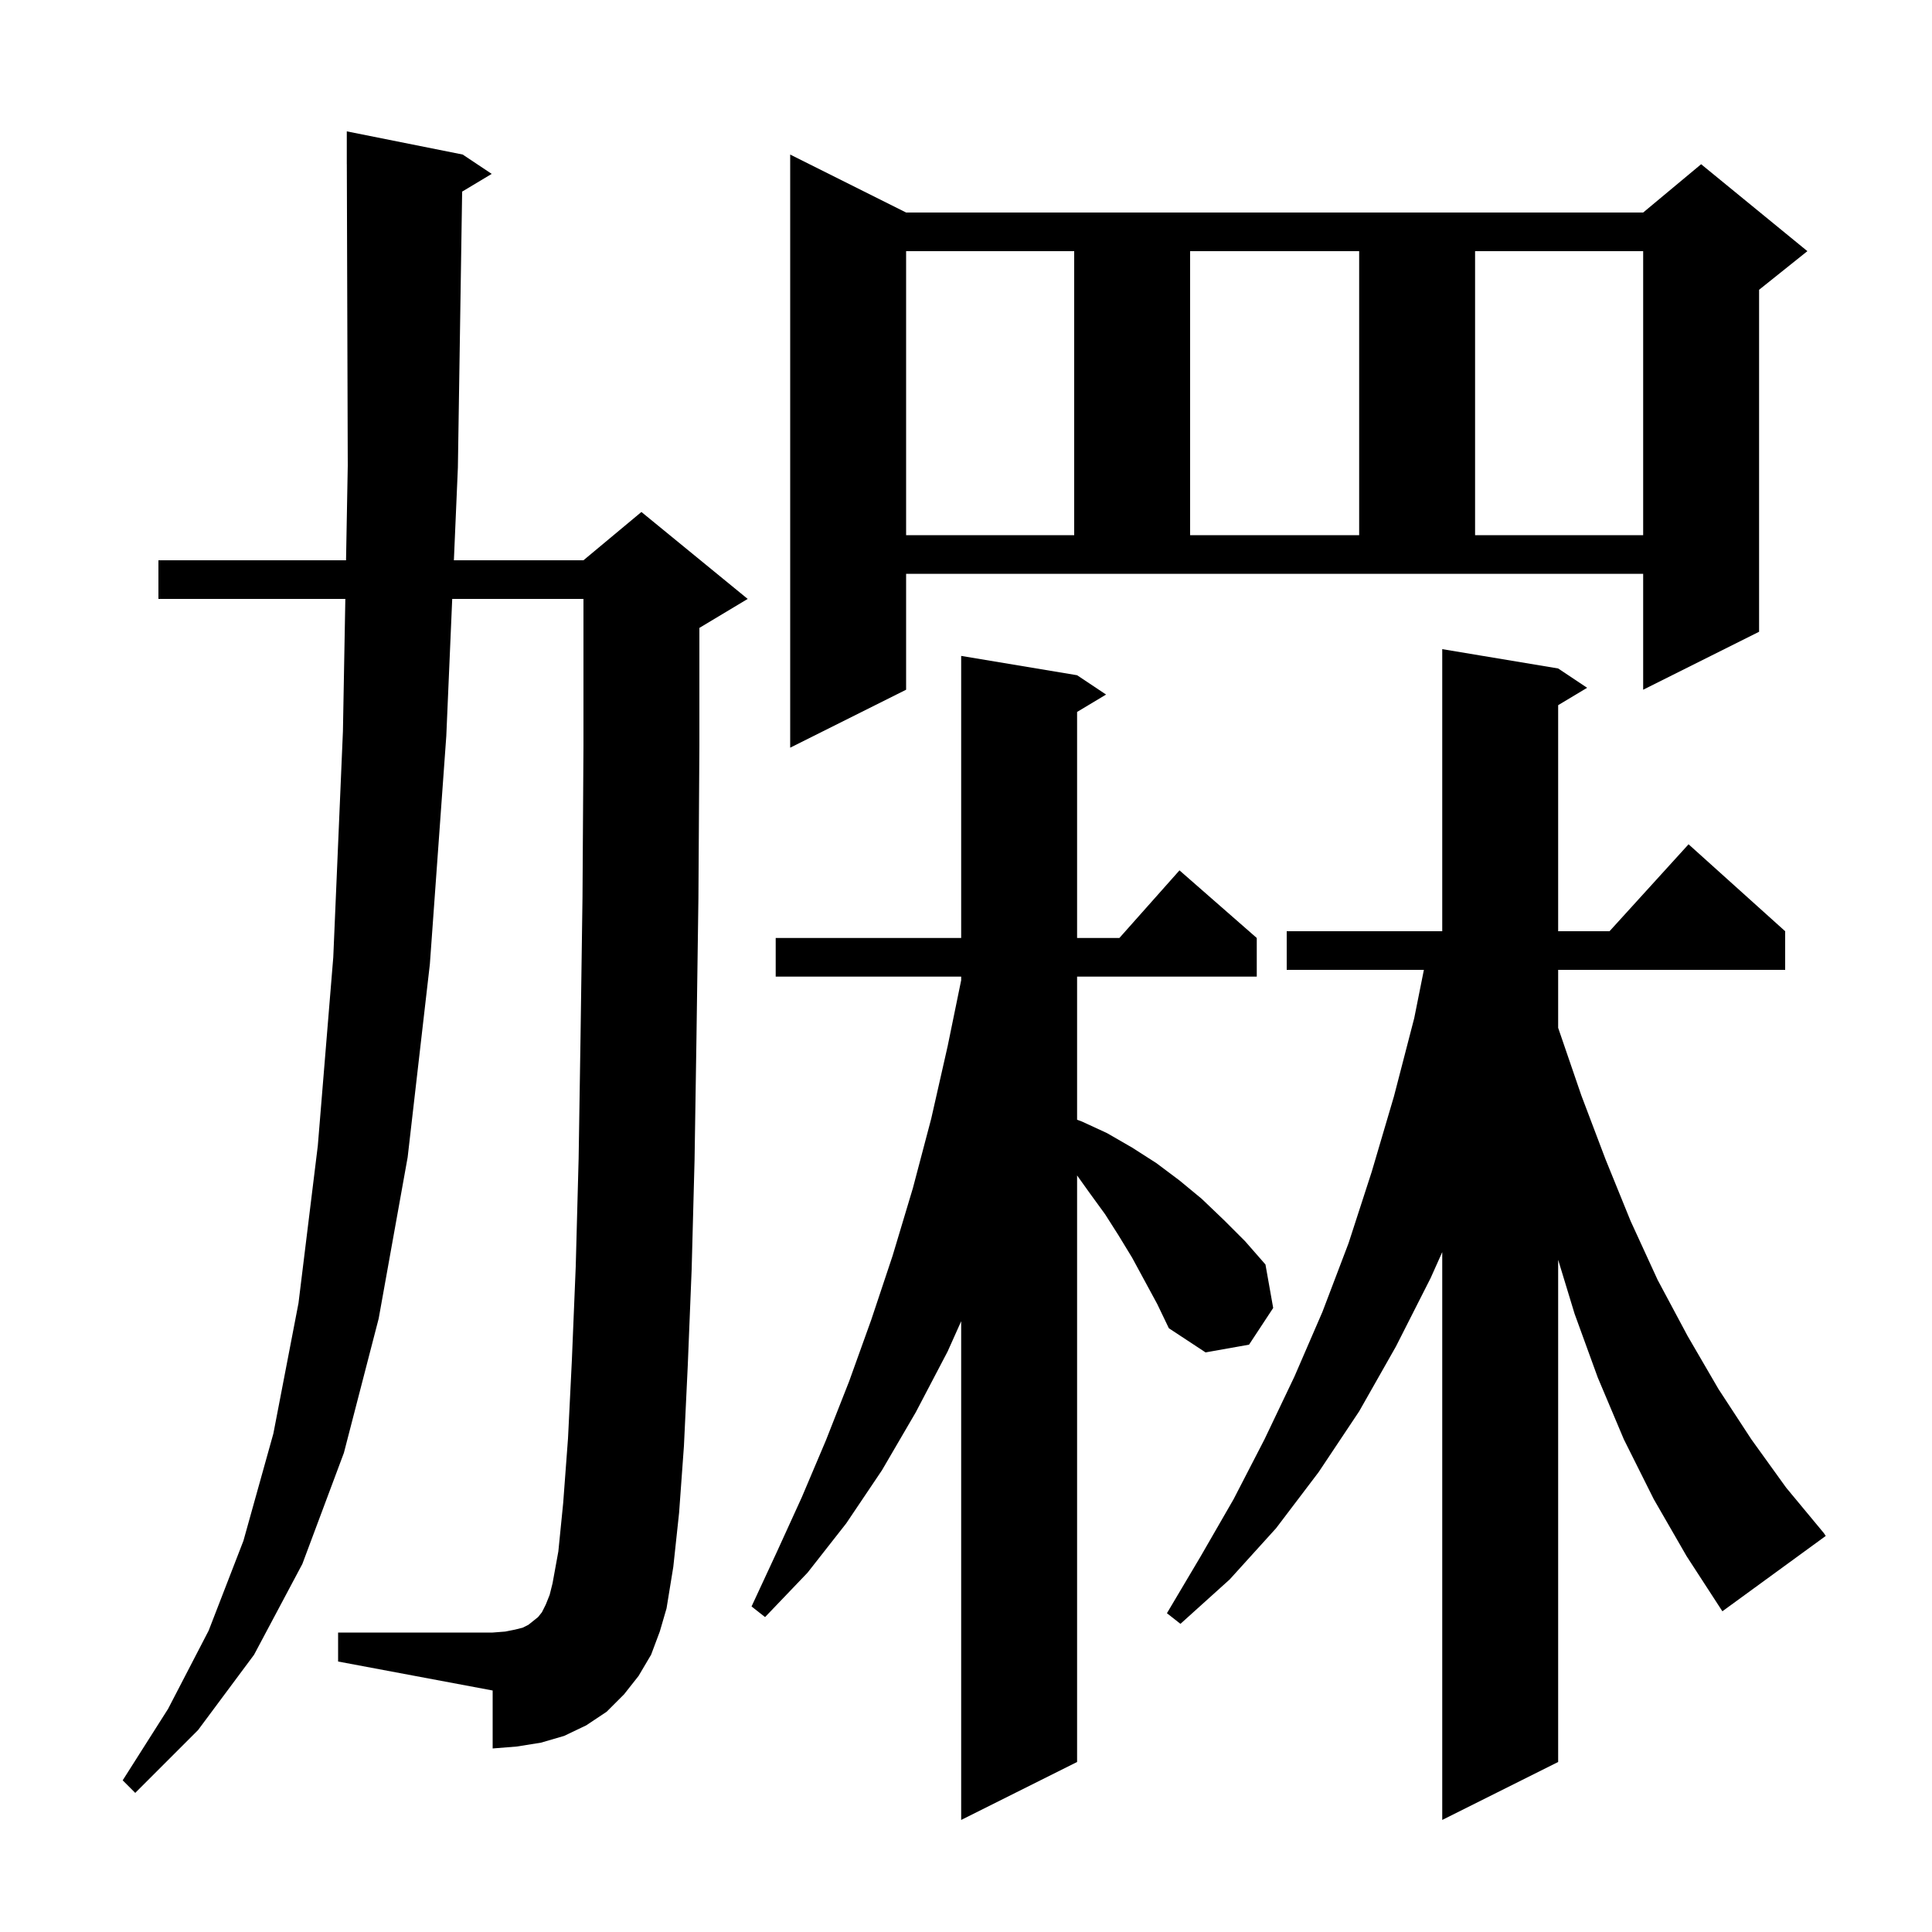 <svg xmlns="http://www.w3.org/2000/svg" xmlns:xlink="http://www.w3.org/1999/xlink" version="1.1" baseProfile="full" viewBox="0 0 200 200" width="200" height="200">
<g fill="black">
<path d="M 171.2 155.2 L 168.1 149.0 L 165.4 142.6 L 163.0 136.0 L 161.3 130.414 L 161.3 182.4 L 149.3 188.4 L 149.3 129.618 L 148.1 132.3 L 144.5 139.4 L 140.7 146.1 L 136.5 152.4 L 132.1 158.2 L 127.3 163.5 L 122.2 168.1 L 120.8 167.0 L 124.3 161.1 L 127.7 155.2 L 130.9 149.0 L 134.0 142.5 L 136.9 135.8 L 139.6 128.7 L 142.0 121.3 L 144.3 113.5 L 146.4 105.4 L 147.4 100.4 L 133.2 100.4 L 133.2 96.4 L 149.3 96.4 L 149.3 67.2 L 161.3 69.2 L 164.3 71.2 L 161.3 73.0 L 161.3 96.4 L 166.618 96.4 L 174.8 87.4 L 184.8 96.4 L 184.8 100.4 L 161.3 100.4 L 161.3 106.4 L 163.7 113.4 L 166.2 120.0 L 168.8 126.4 L 171.6 132.5 L 174.7 138.3 L 177.9 143.8 L 181.3 149.0 L 184.9 154.0 L 188.8 158.7 L 189.0 159.0 L 178.3 166.8 L 174.6 161.1 Z M 117.2 130.2 L 115.8 127.9 L 114.4 125.7 L 112.8 123.5 L 111.5 121.68 L 111.5 182.4 L 99.5 188.4 L 99.5 136.773 L 98.1 139.9 L 94.8 146.2 L 91.3 152.2 L 87.6 157.7 L 83.6 162.8 L 79.2 167.4 L 77.8 166.3 L 80.4 160.7 L 83.0 155.0 L 85.5 149.1 L 87.9 143.0 L 90.2 136.6 L 92.4 130.0 L 94.5 123.0 L 96.4 115.8 L 98.1 108.3 L 99.5 101.475 L 99.5 101.1 L 80.3 101.1 L 80.3 97.1 L 99.5 97.1 L 99.5 67.9 L 111.5 69.9 L 114.5 71.9 L 111.5 73.7 L 111.5 97.1 L 115.878 97.1 L 122.1 90.1 L 130.1 97.1 L 130.1 101.1 L 111.5 101.1 L 111.5 115.915 L 112.0 116.1 L 114.6 117.3 L 117.2 118.8 L 119.7 120.4 L 122.1 122.2 L 124.4 124.1 L 126.7 126.3 L 128.9 128.5 L 131.0 130.9 L 131.8 135.4 L 129.3 139.2 L 124.8 140.0 L 121.0 137.5 L 119.8 135.0 Z M 47.841 19.836 L 47.4 48.4 L 46.986 58.0 L 60.4 58.0 L 66.4 53.0 L 77.4 62.0 L 72.4 65.0 L 72.4 77.2 L 72.3 93.0 L 72.1 107.3 L 71.9 120.1 L 71.6 131.4 L 71.2 141.3 L 70.8 149.7 L 70.3 156.6 L 69.7 162.2 L 69.0 166.5 L 68.3 168.9 L 67.4 171.3 L 66.1 173.5 L 64.6 175.4 L 62.8 177.2 L 60.7 178.6 L 58.4 179.7 L 56.0 180.4 L 53.5 180.8 L 51.0 181.0 L 51.0 175.0 L 35.0 172.0 L 35.0 169.0 L 51.0 169.0 L 52.3 168.9 L 53.3 168.7 L 54.1 168.5 L 54.7 168.2 L 55.7 167.4 L 56.1 166.9 L 56.5 166.1 L 56.9 165.1 L 57.2 163.9 L 57.8 160.6 L 58.3 155.6 L 58.8 148.9 L 59.2 140.8 L 59.6 131.1 L 59.9 119.9 L 60.1 107.1 L 60.3 92.9 L 60.4 77.2 L 60.4 62.0 L 46.813 62.0 L 46.2 76.2 L 44.5 99.8 L 42.2 119.8 L 39.2 136.5 L 35.6 150.4 L 31.3 161.9 L 26.3 171.3 L 20.5 179.1 L 14.0 185.6 L 12.7 184.3 L 17.4 176.9 L 21.6 168.8 L 25.2 159.5 L 28.3 148.4 L 30.9 134.9 L 32.9 118.6 L 34.5 99.1 L 35.5 75.7 L 35.749 62.0 L 16.4 62.0 L 16.4 58.0 L 35.822 58.0 L 36.0 48.2 L 35.903 17 L 35.9 17.0 L 35.9 13.6 L 47.9 16.0 L 50.9 18.0 Z M 93.8 71.4 L 81.8 77.4 L 81.8 16.0 L 93.8 22.0 L 170.1 22.0 L 176.1 17.0 L 187.1 26.0 L 182.1 30.0 L 182.1 65.4 L 170.1 71.4 L 170.1 59.4 L 93.8 59.4 Z M 93.8 26.0 L 93.8 55.4 L 111.2 55.4 L 111.2 26.0 Z M 123.2 26.0 L 123.2 55.4 L 140.7 55.4 L 140.7 26.0 Z M 152.7 26.0 L 152.7 55.4 L 170.1 55.4 L 170.1 26.0 Z " />
</g>
</svg>
